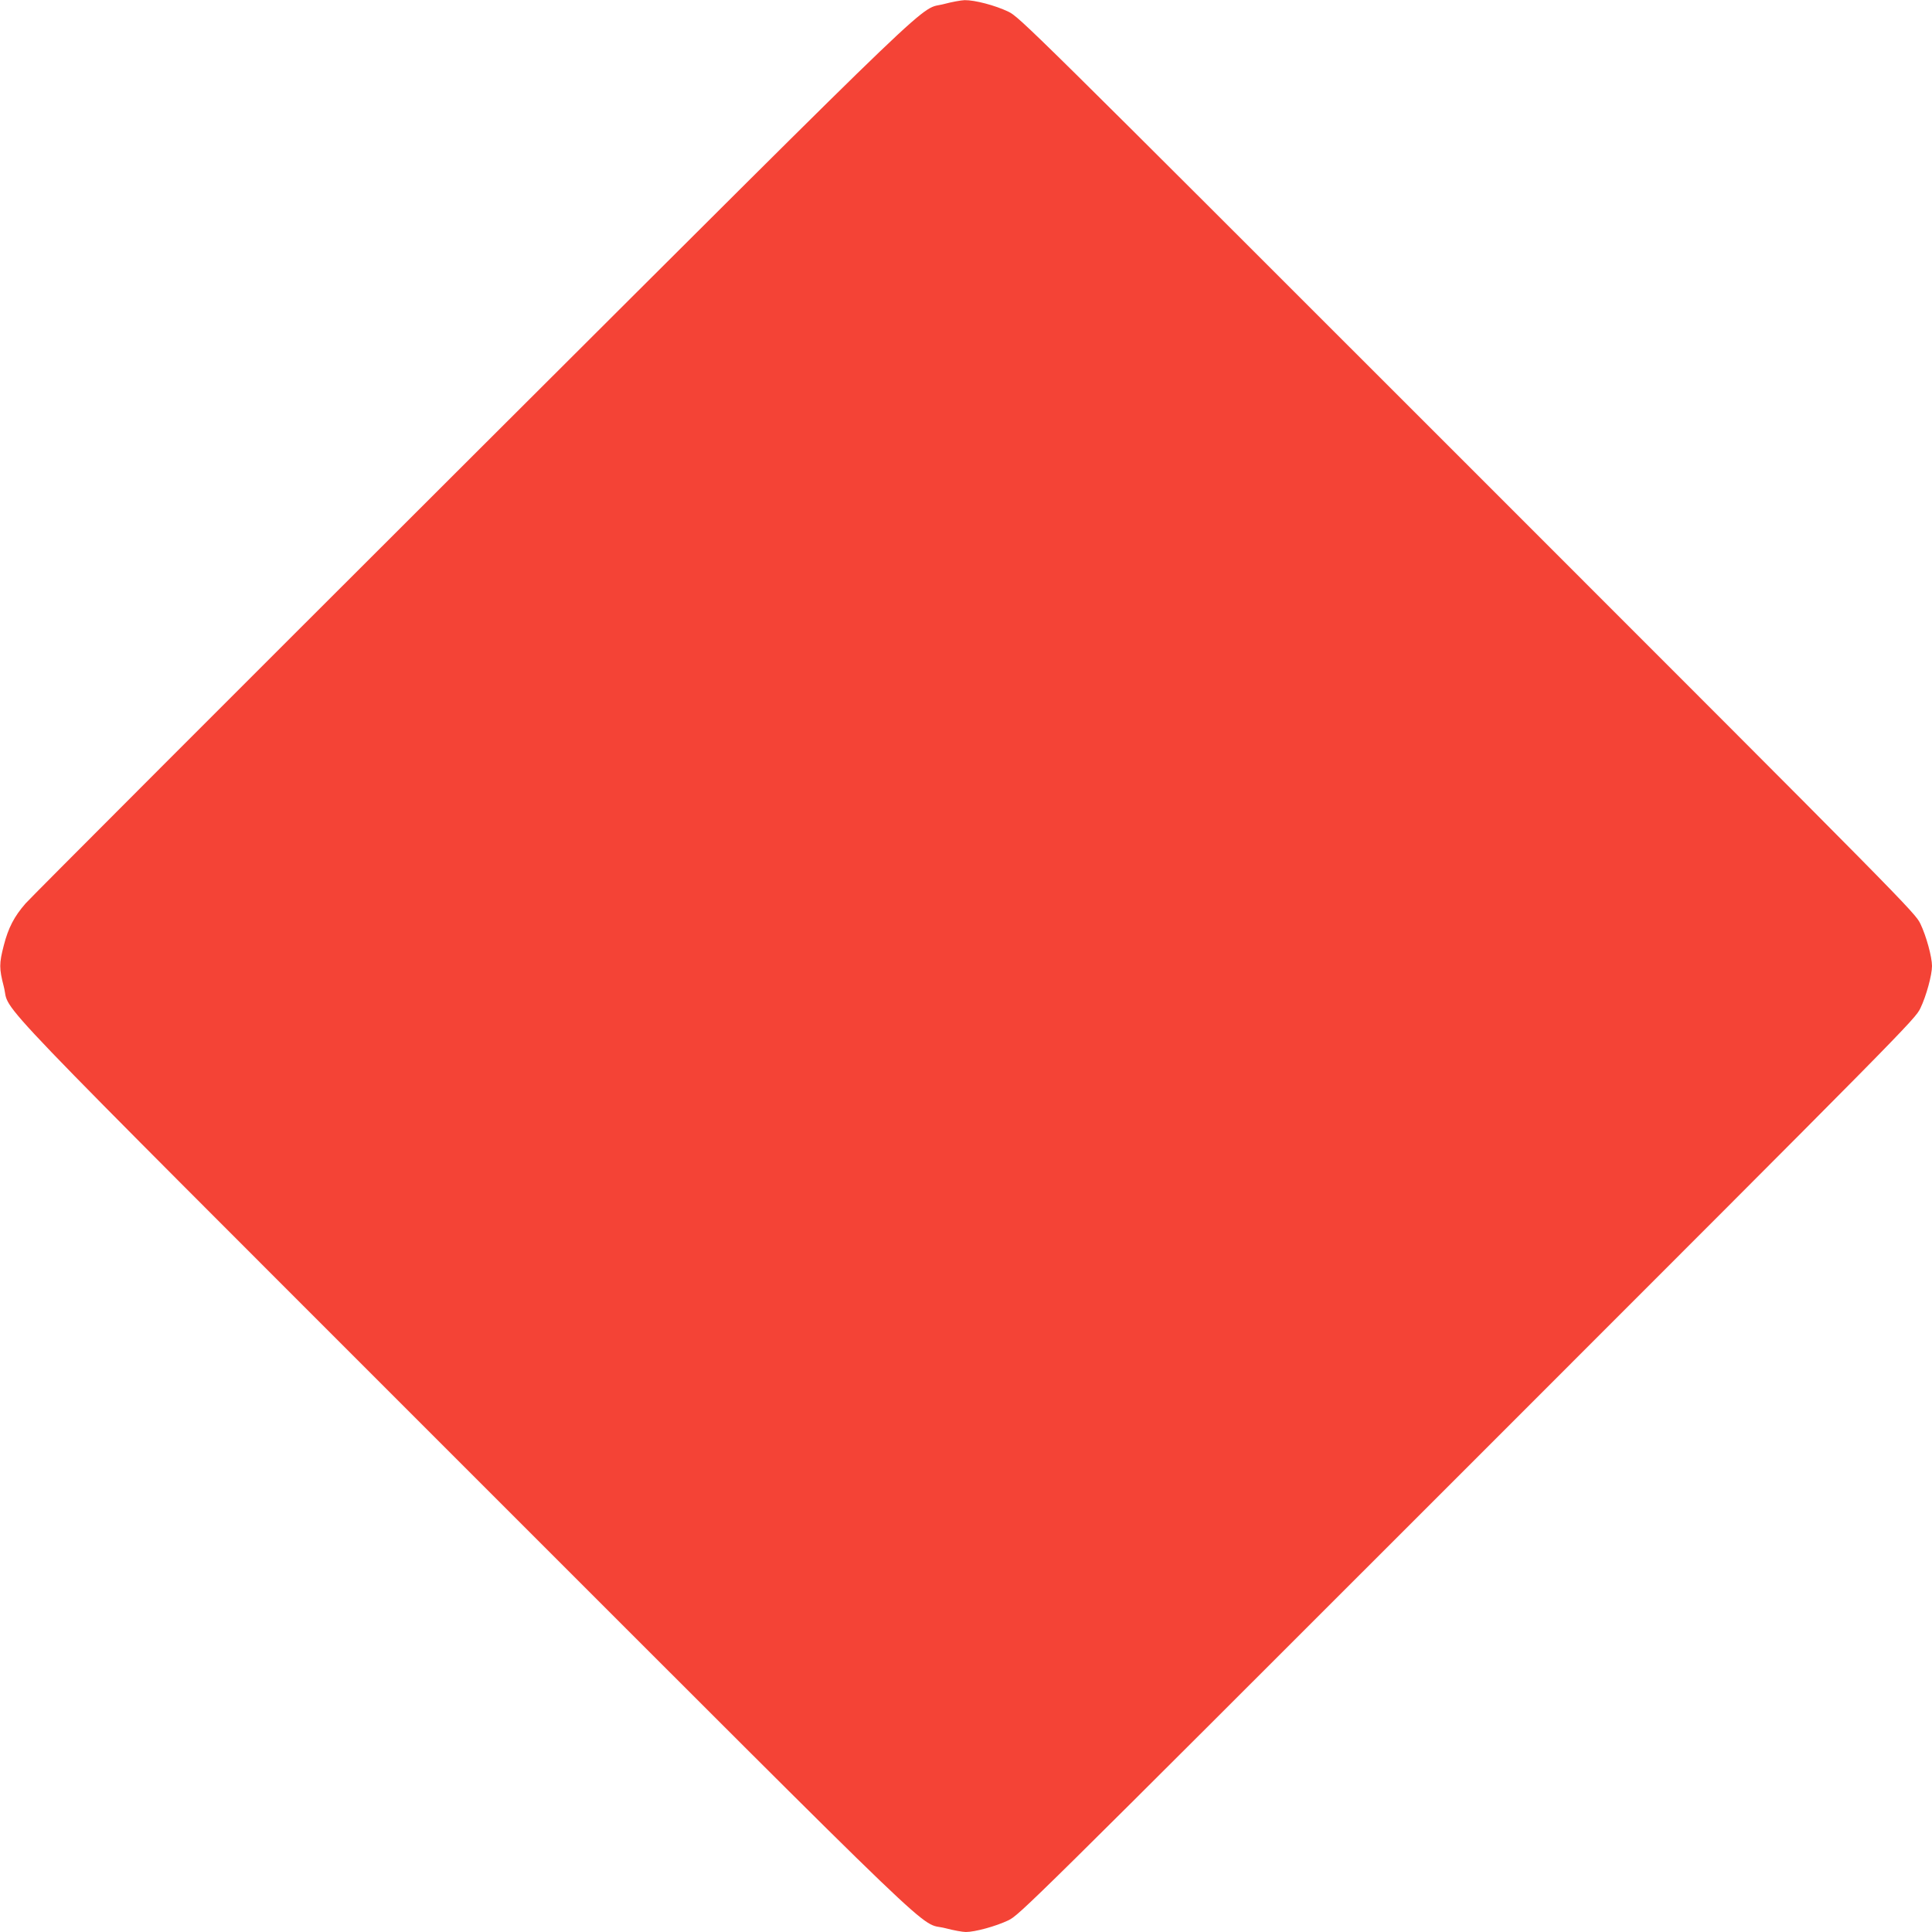 <?xml version="1.0" standalone="no"?>
<!DOCTYPE svg PUBLIC "-//W3C//DTD SVG 20010904//EN"
 "http://www.w3.org/TR/2001/REC-SVG-20010904/DTD/svg10.dtd">
<svg version="1.0" xmlns="http://www.w3.org/2000/svg"
 width="1280pt" height="1280pt" viewBox="0 0 1280 1280"
 preserveAspectRatio="xMidYMid meet">
<g transform="translate(0,1280) scale(0.1,-0.1)"
fill="#f44336" stroke="none">
<path d="M6257 12774 c-182 -49 79 202 -3122 -2991 -1600 -1597 -2935 -2933
-2966 -2969 -75 -86 -114 -161 -144 -278 -31 -120 -31 -152 0 -272 50 -193
-227 97 3054 -3185 3282 -3281 2992 -3004 3185 -3054 53 -14 114 -25 135 -25
61 0 199 38 281 77 74 36 116 77 3041 3002 2925 2925 2966 2967 3002 3041 39
81 77 220 77 280 0 60 -38 199 -77 280 -36 74 -77 116 -3002 3041 -2925 2925
-2967 2966 -3041 3002 -88 42 -223 77 -289 76 -25 -1 -86 -12 -134 -25z"/>
</g>
</svg>
